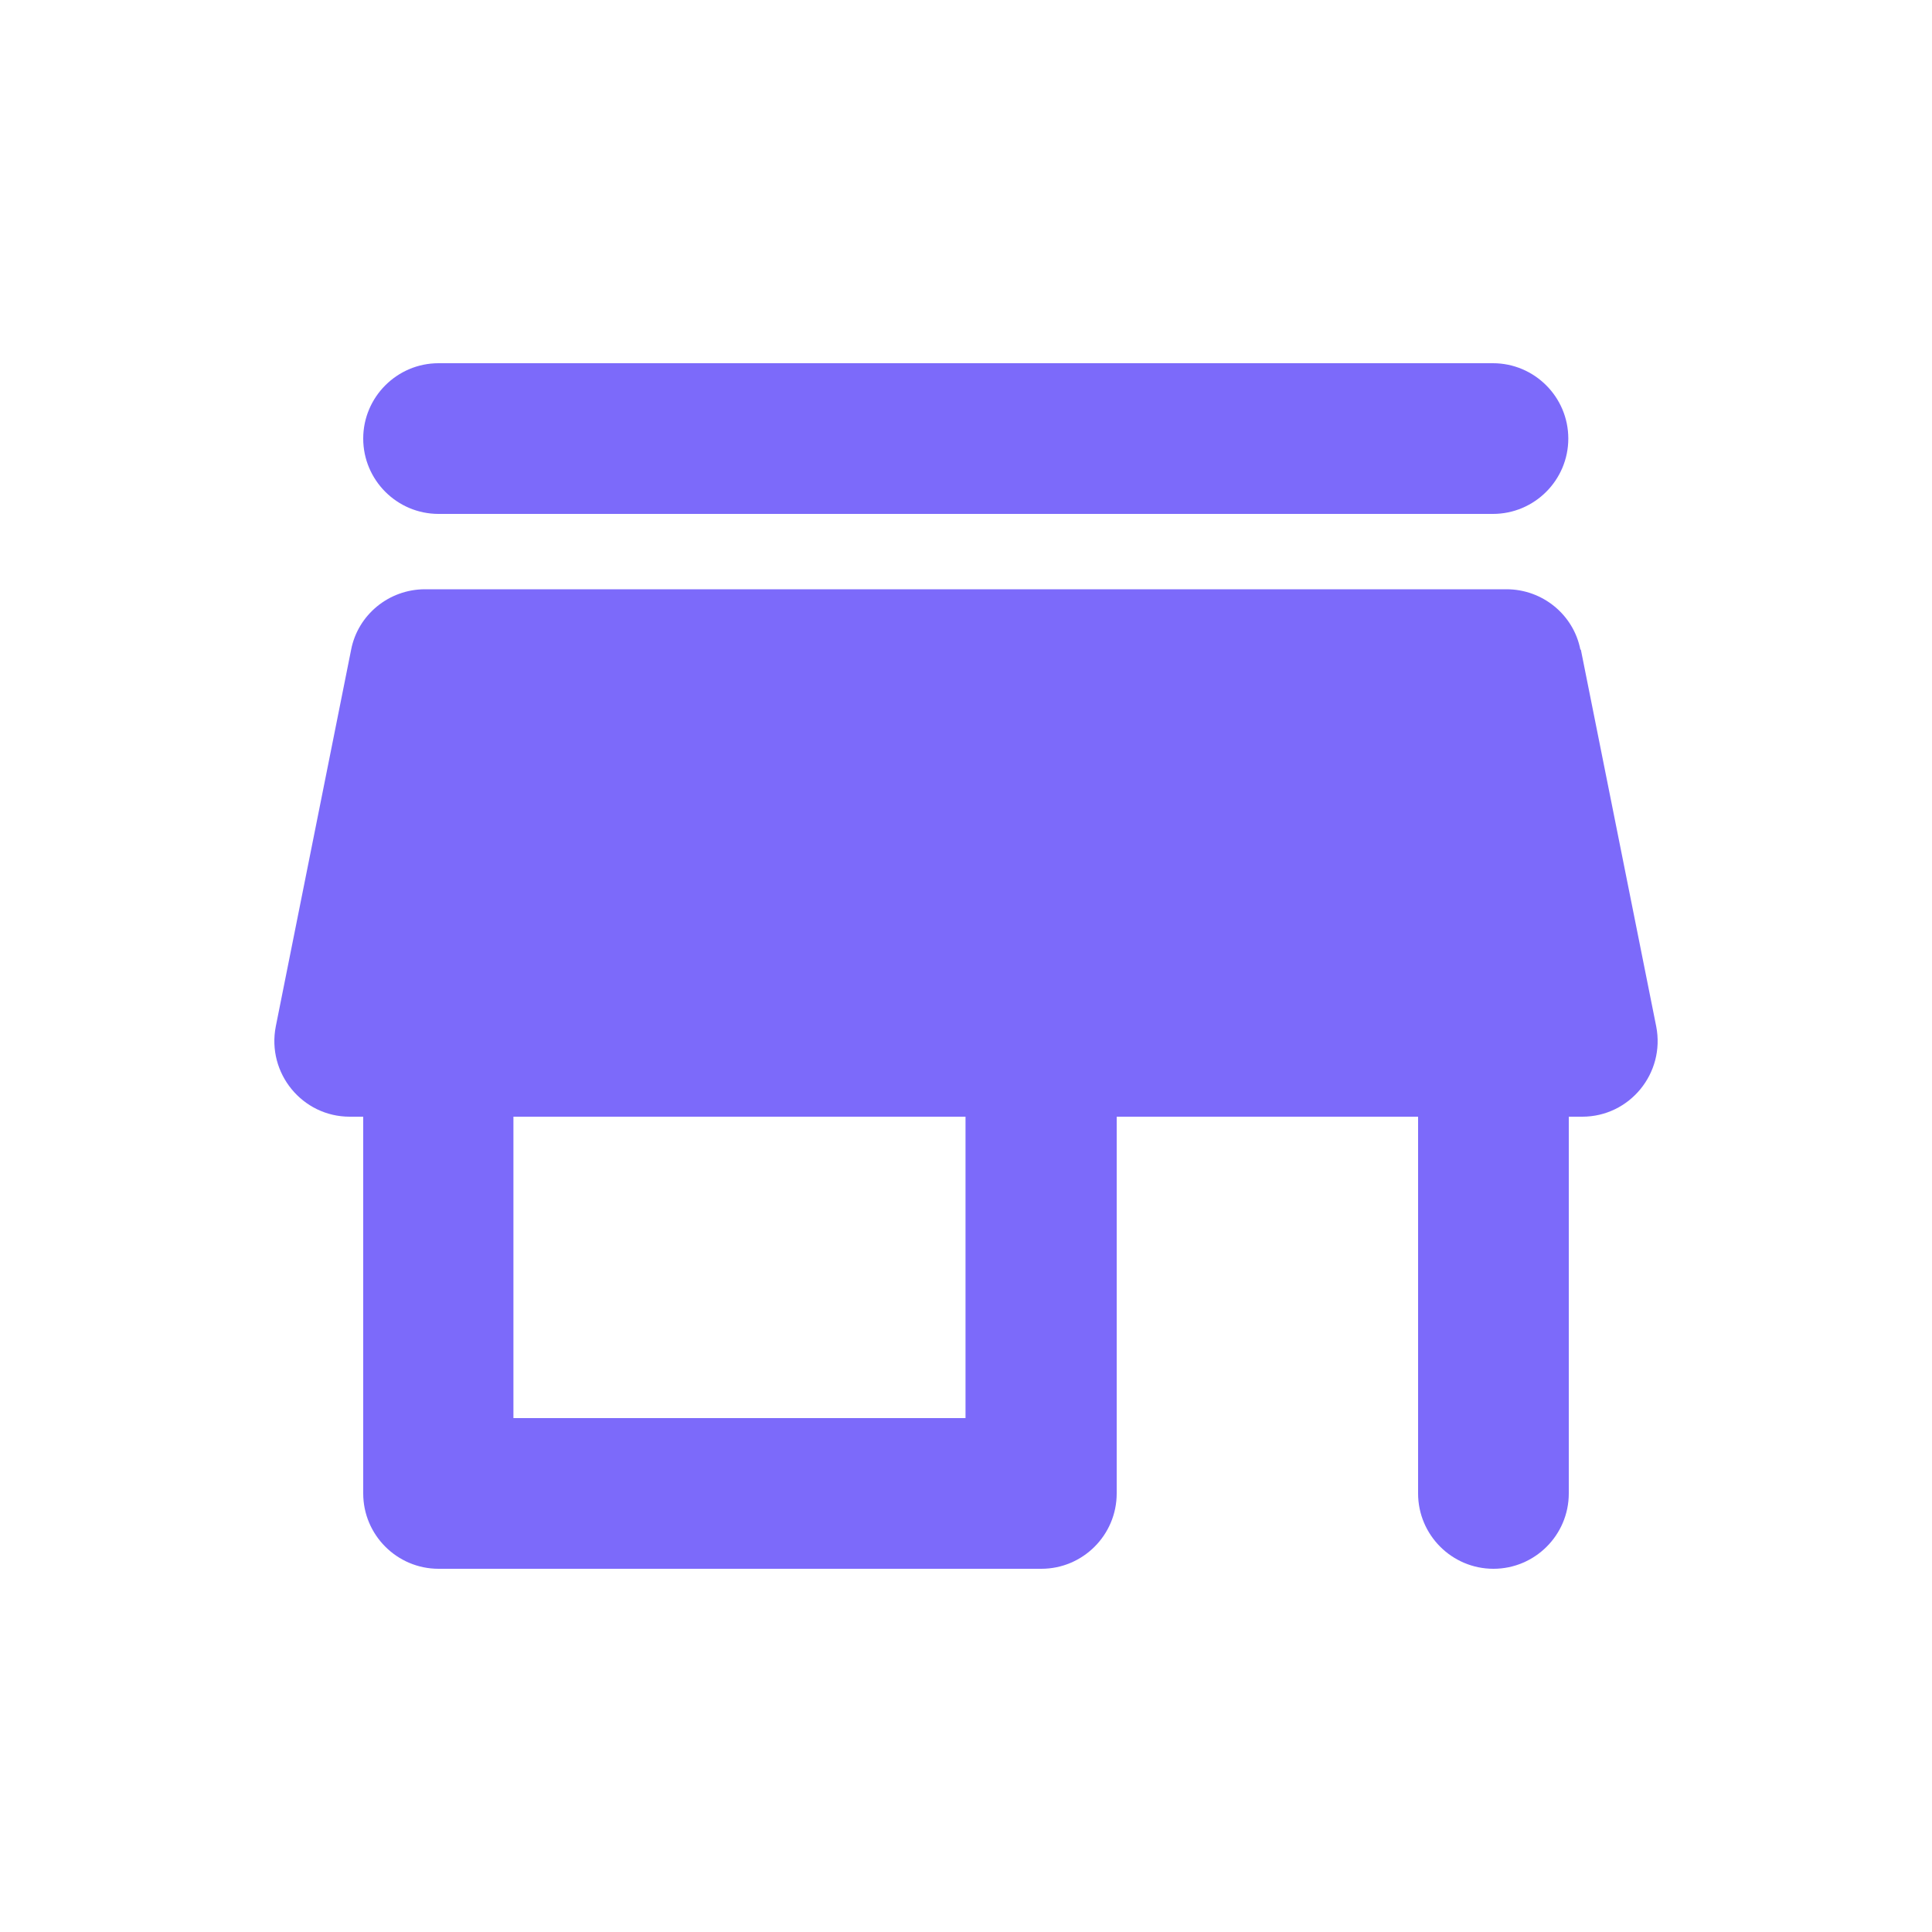 <?xml version="1.0" encoding="UTF-8"?> <svg xmlns="http://www.w3.org/2000/svg" id="Layer_1" width="40" height="40" viewBox="0 0 40 40"><defs><style>.cls-1{fill:#7c6afa;stroke-width:0px;}</style></defs><path class="cls-1" d="m9.08,10.64h21.83c.86,0,1.56-.7,1.56-1.56s-.7-1.56-1.56-1.56H9.08c-.86,0-1.56.7-1.56,1.56s.7,1.56,1.56,1.56Zm23.64,2.81c-.14-.72-.78-1.25-1.53-1.25H8.8c-.75,0-1.39.53-1.53,1.25l-1.56,7.8c-.19.97.55,1.87,1.53,1.87h.28v7.8c0,.86.7,1.56,1.56,1.56h12.48c.86,0,1.56-.7,1.56-1.56v-7.8h6.24v7.8c0,.86.7,1.56,1.56,1.56s1.56-.7,1.56-1.56v-7.8h.28c.98,0,1.72-.9,1.53-1.87l-1.56-7.8Zm-12.73,15.91h-9.36v-6.24h9.36v6.24Z"></path></svg> 